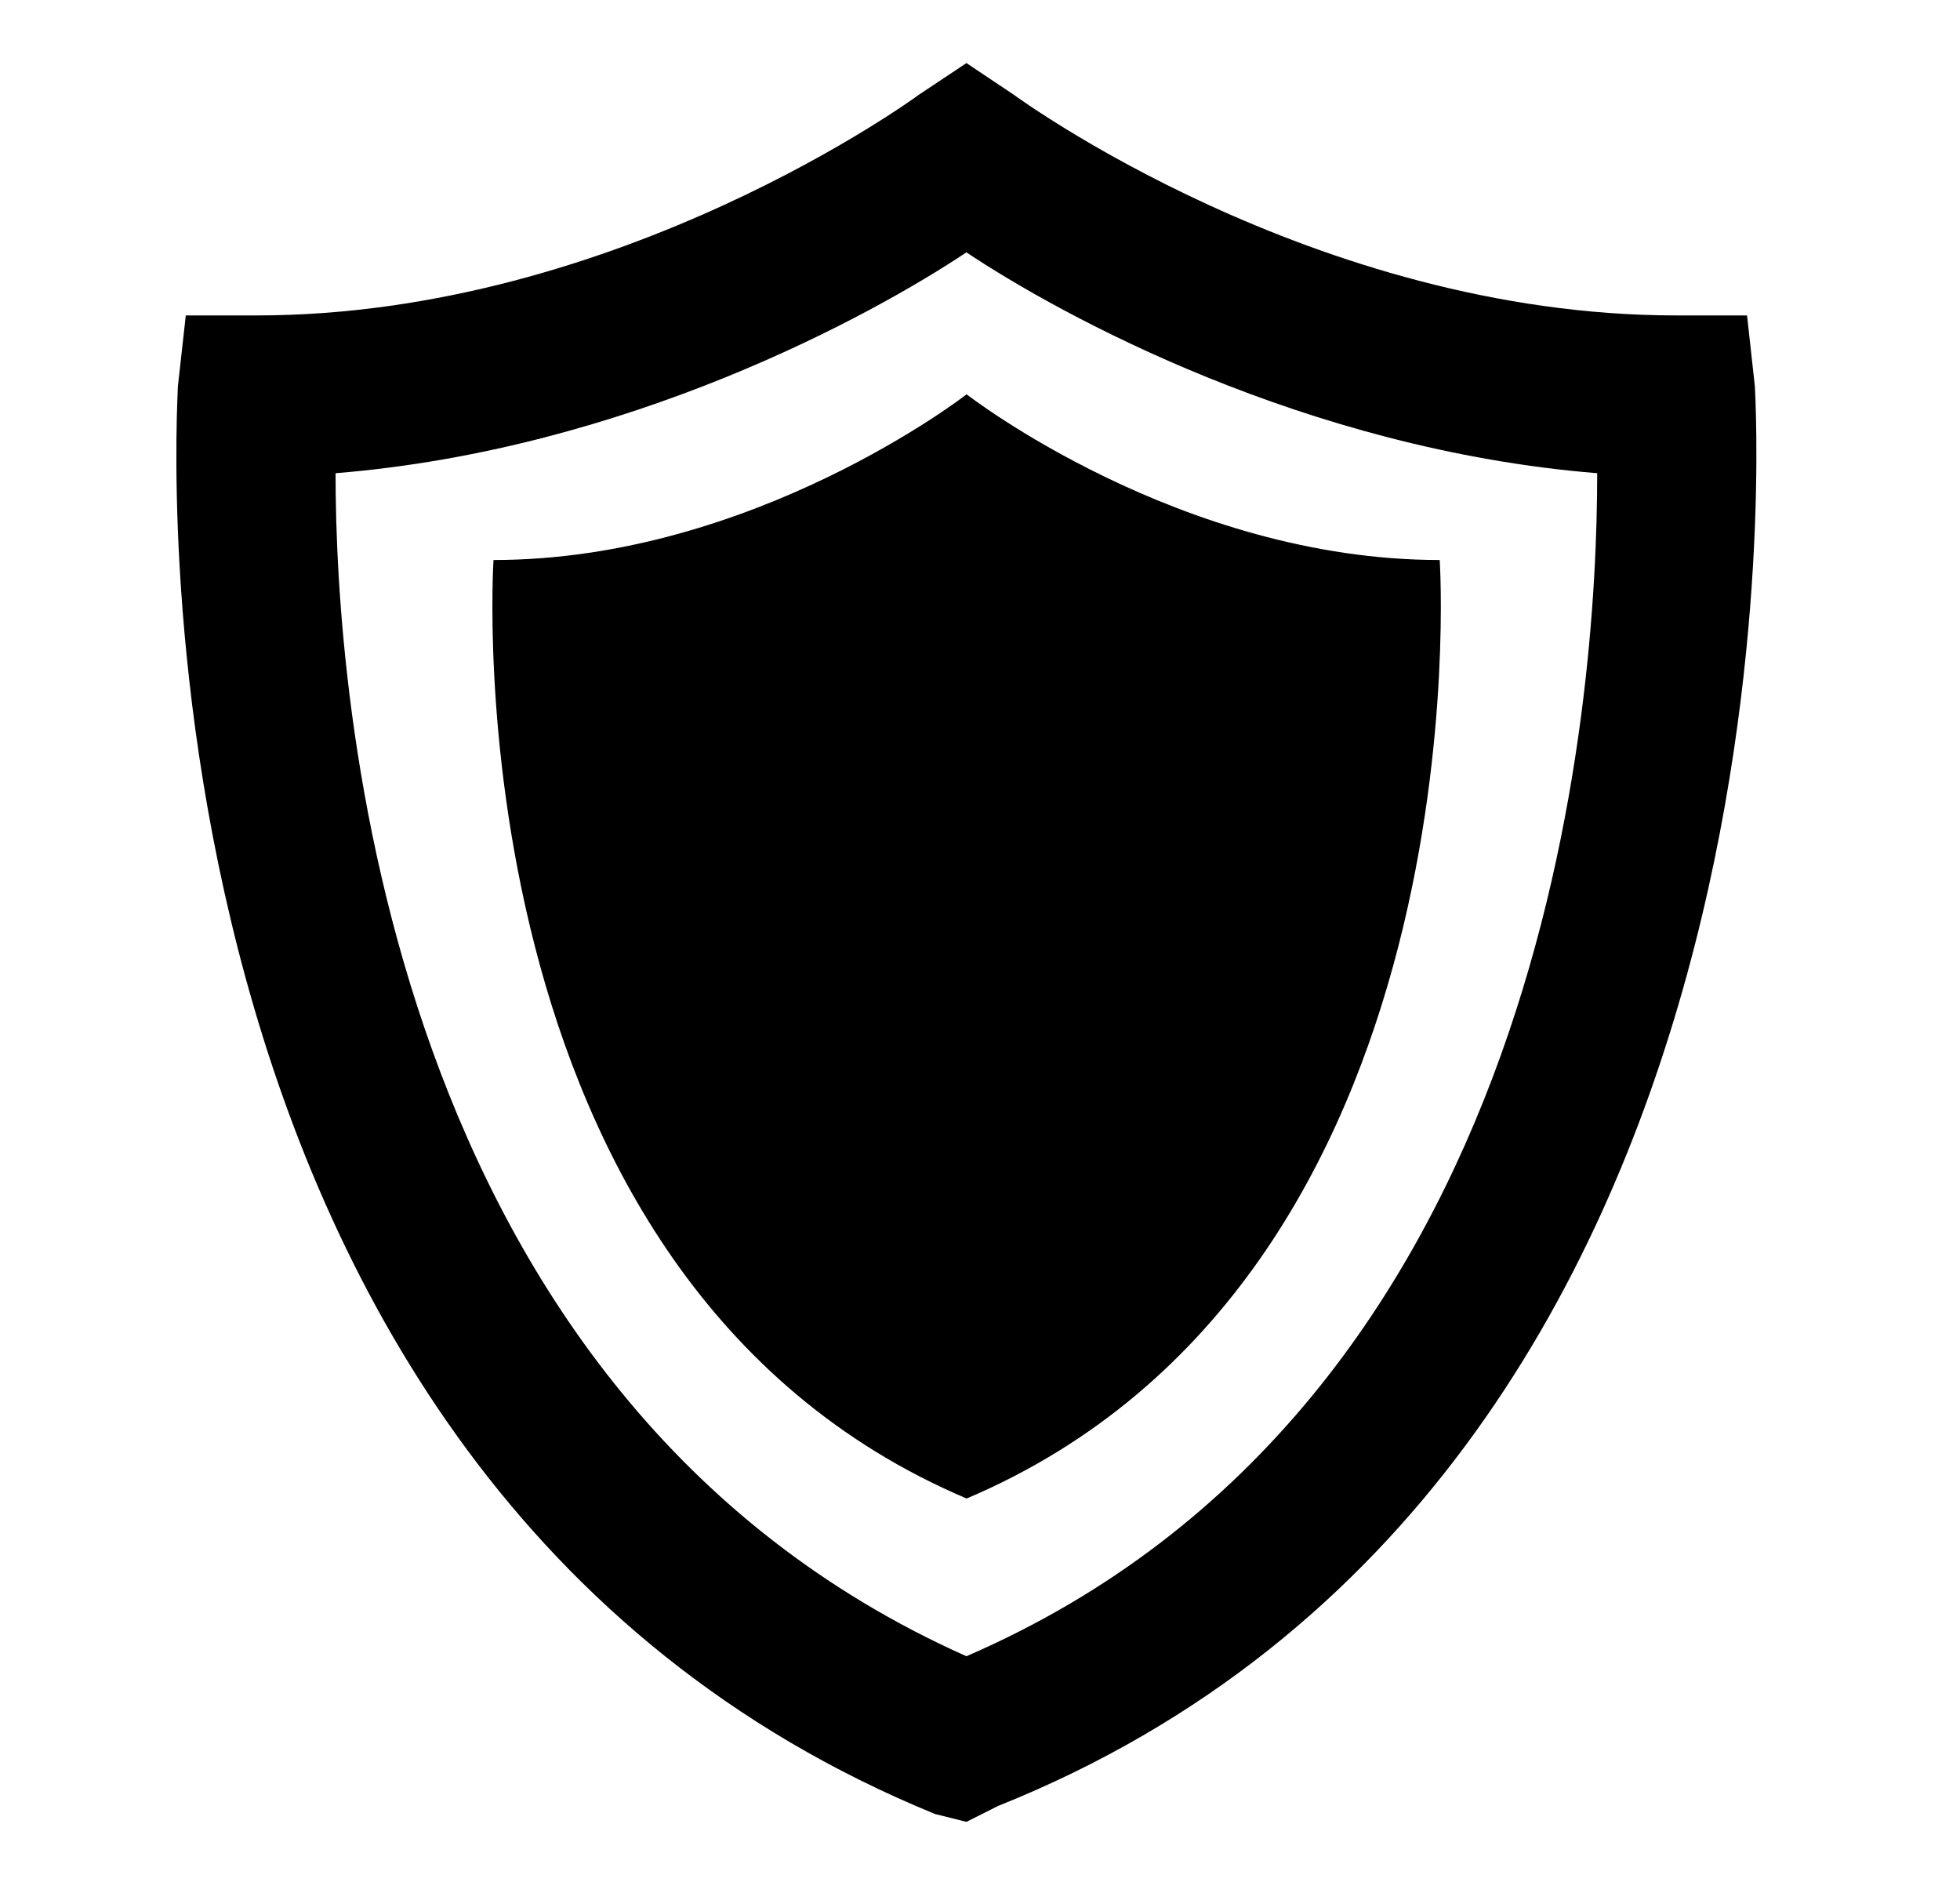 <svg xmlns="http://www.w3.org/2000/svg" width="29" height="28" viewBox="0 0 29 28" fill="none"><path d="M14.299 26.95L13.832 26.833C1.582 21.816 2.632 5.95 2.632 5.716L2.749 4.666H3.799C9.165 4.666 13.598 1.4 13.598 1.4L14.299 0.933L14.998 1.4C14.998 1.4 19.432 4.666 24.799 4.666H25.849L25.965 5.716C25.965 5.833 27.015 21.816 14.765 26.716L14.299 26.95ZM4.965 7C4.965 10.266 5.665 20.65 14.299 24.5C22.932 20.766 23.632 10.383 23.632 7C19.315 6.65 15.698 4.666 14.299 3.733C12.899 4.666 9.282 6.65 4.965 7Z" fill="black"></path><path d="M14.302 22.167C6.602 18.9 7.302 8.284 7.302 8.284C11.152 8.284 14.302 5.833 14.302 5.833C14.302 5.833 17.452 8.284 21.302 8.284C21.302 8.284 22.002 18.9 14.302 22.167Z" fill="black"></path></svg>